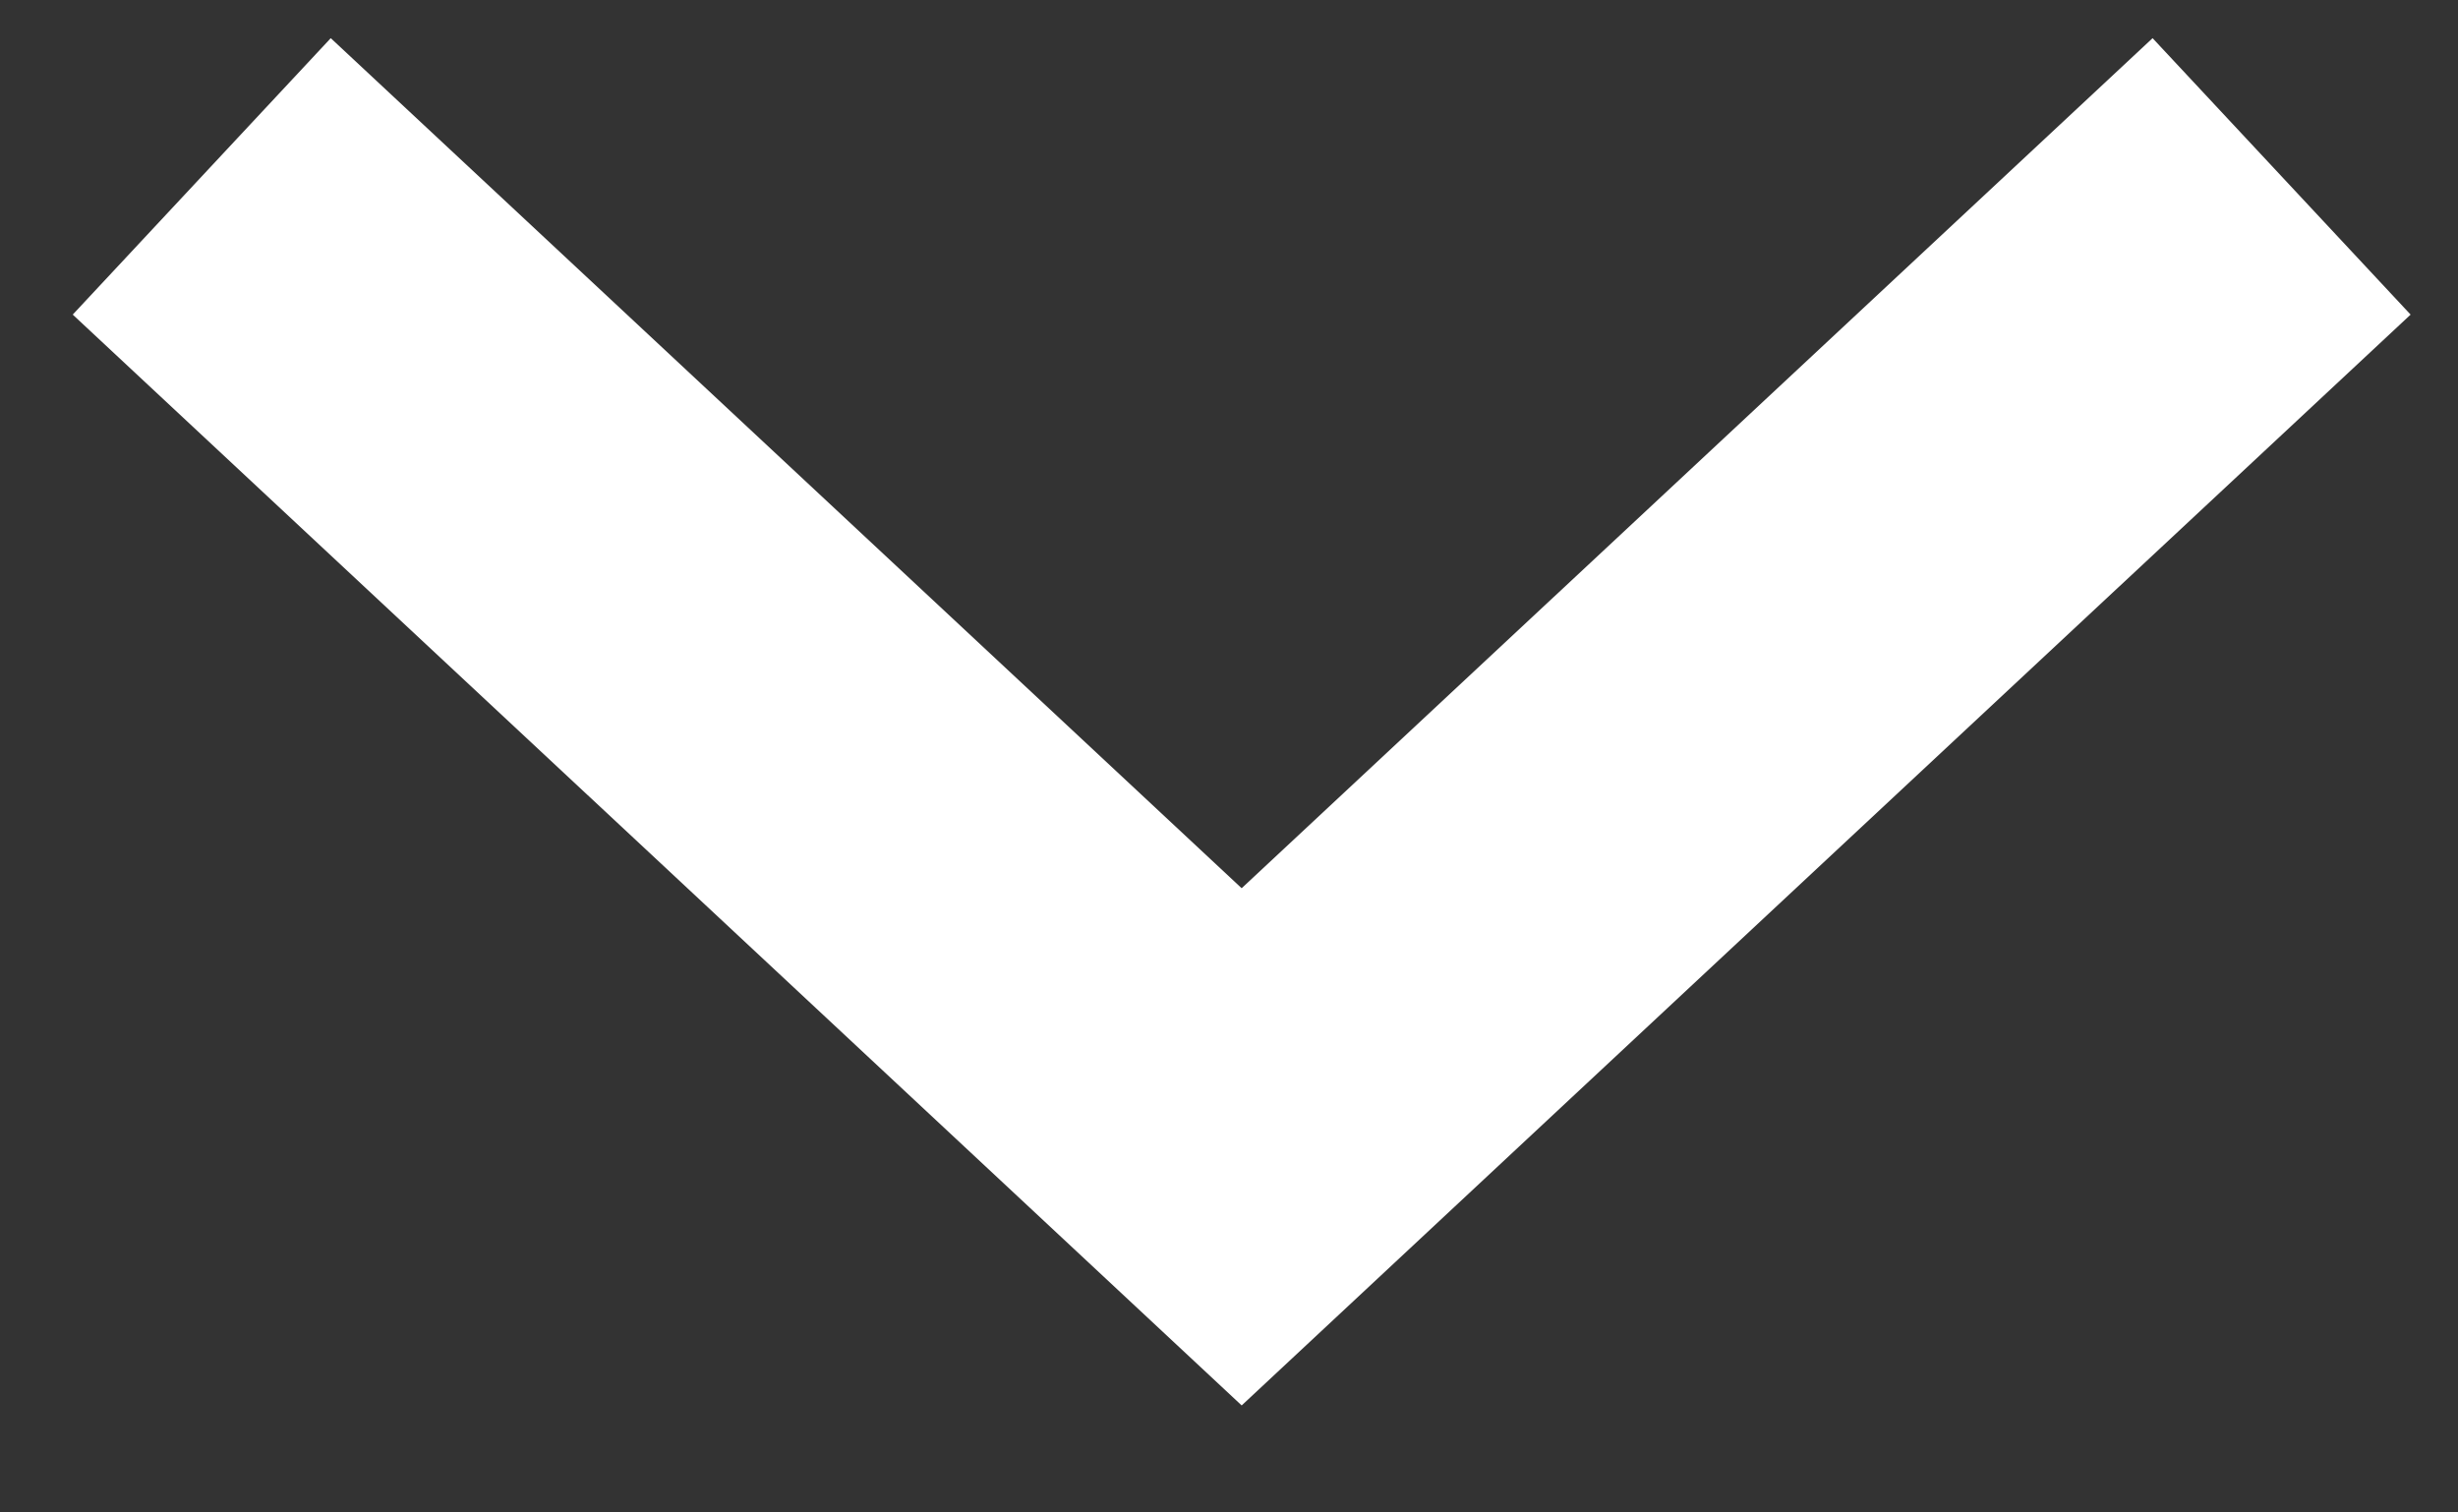 <svg width="13px" height="8px" viewBox="0 0 13 8" version="1.1" xmlns="http://www.w3.org/2000/svg" xmlns:xlink="http://www.w3.org/1999/xlink">
    <rect x="0" y="0" width="13" height="8" fill="#333333" stroke="none"/>
    <!-- Generator: Sketch 51.2 (57519) - http://www.bohemiancoding.com/sketch -->
    <desc>Created with Sketch.</desc>
    <defs></defs>
    <g id="desktop" stroke="none" stroke-width="1" fill="none" fill-rule="evenodd">
        <g id="Cloud-Button-Sequence" transform="translate(-1311, -3818)" stroke="#FFFFFF" stroke-width="2">
            <g id="GetStarted-Copy-3" transform="translate(98, 3249)">
                <g id="Via-CLoud" transform="translate(855, 212)">
                    <g id="Button" transform="translate(0, 328)">
                        <polyline id="Page-1" transform="translate(364.567, 32.5) rotate(90) translate(-364.567, -32.5) " points="362 27 367.133 32.5 362 38"></polyline>
                    </g>
                </g>
            </g>
        </g>
    </g>
</svg>
